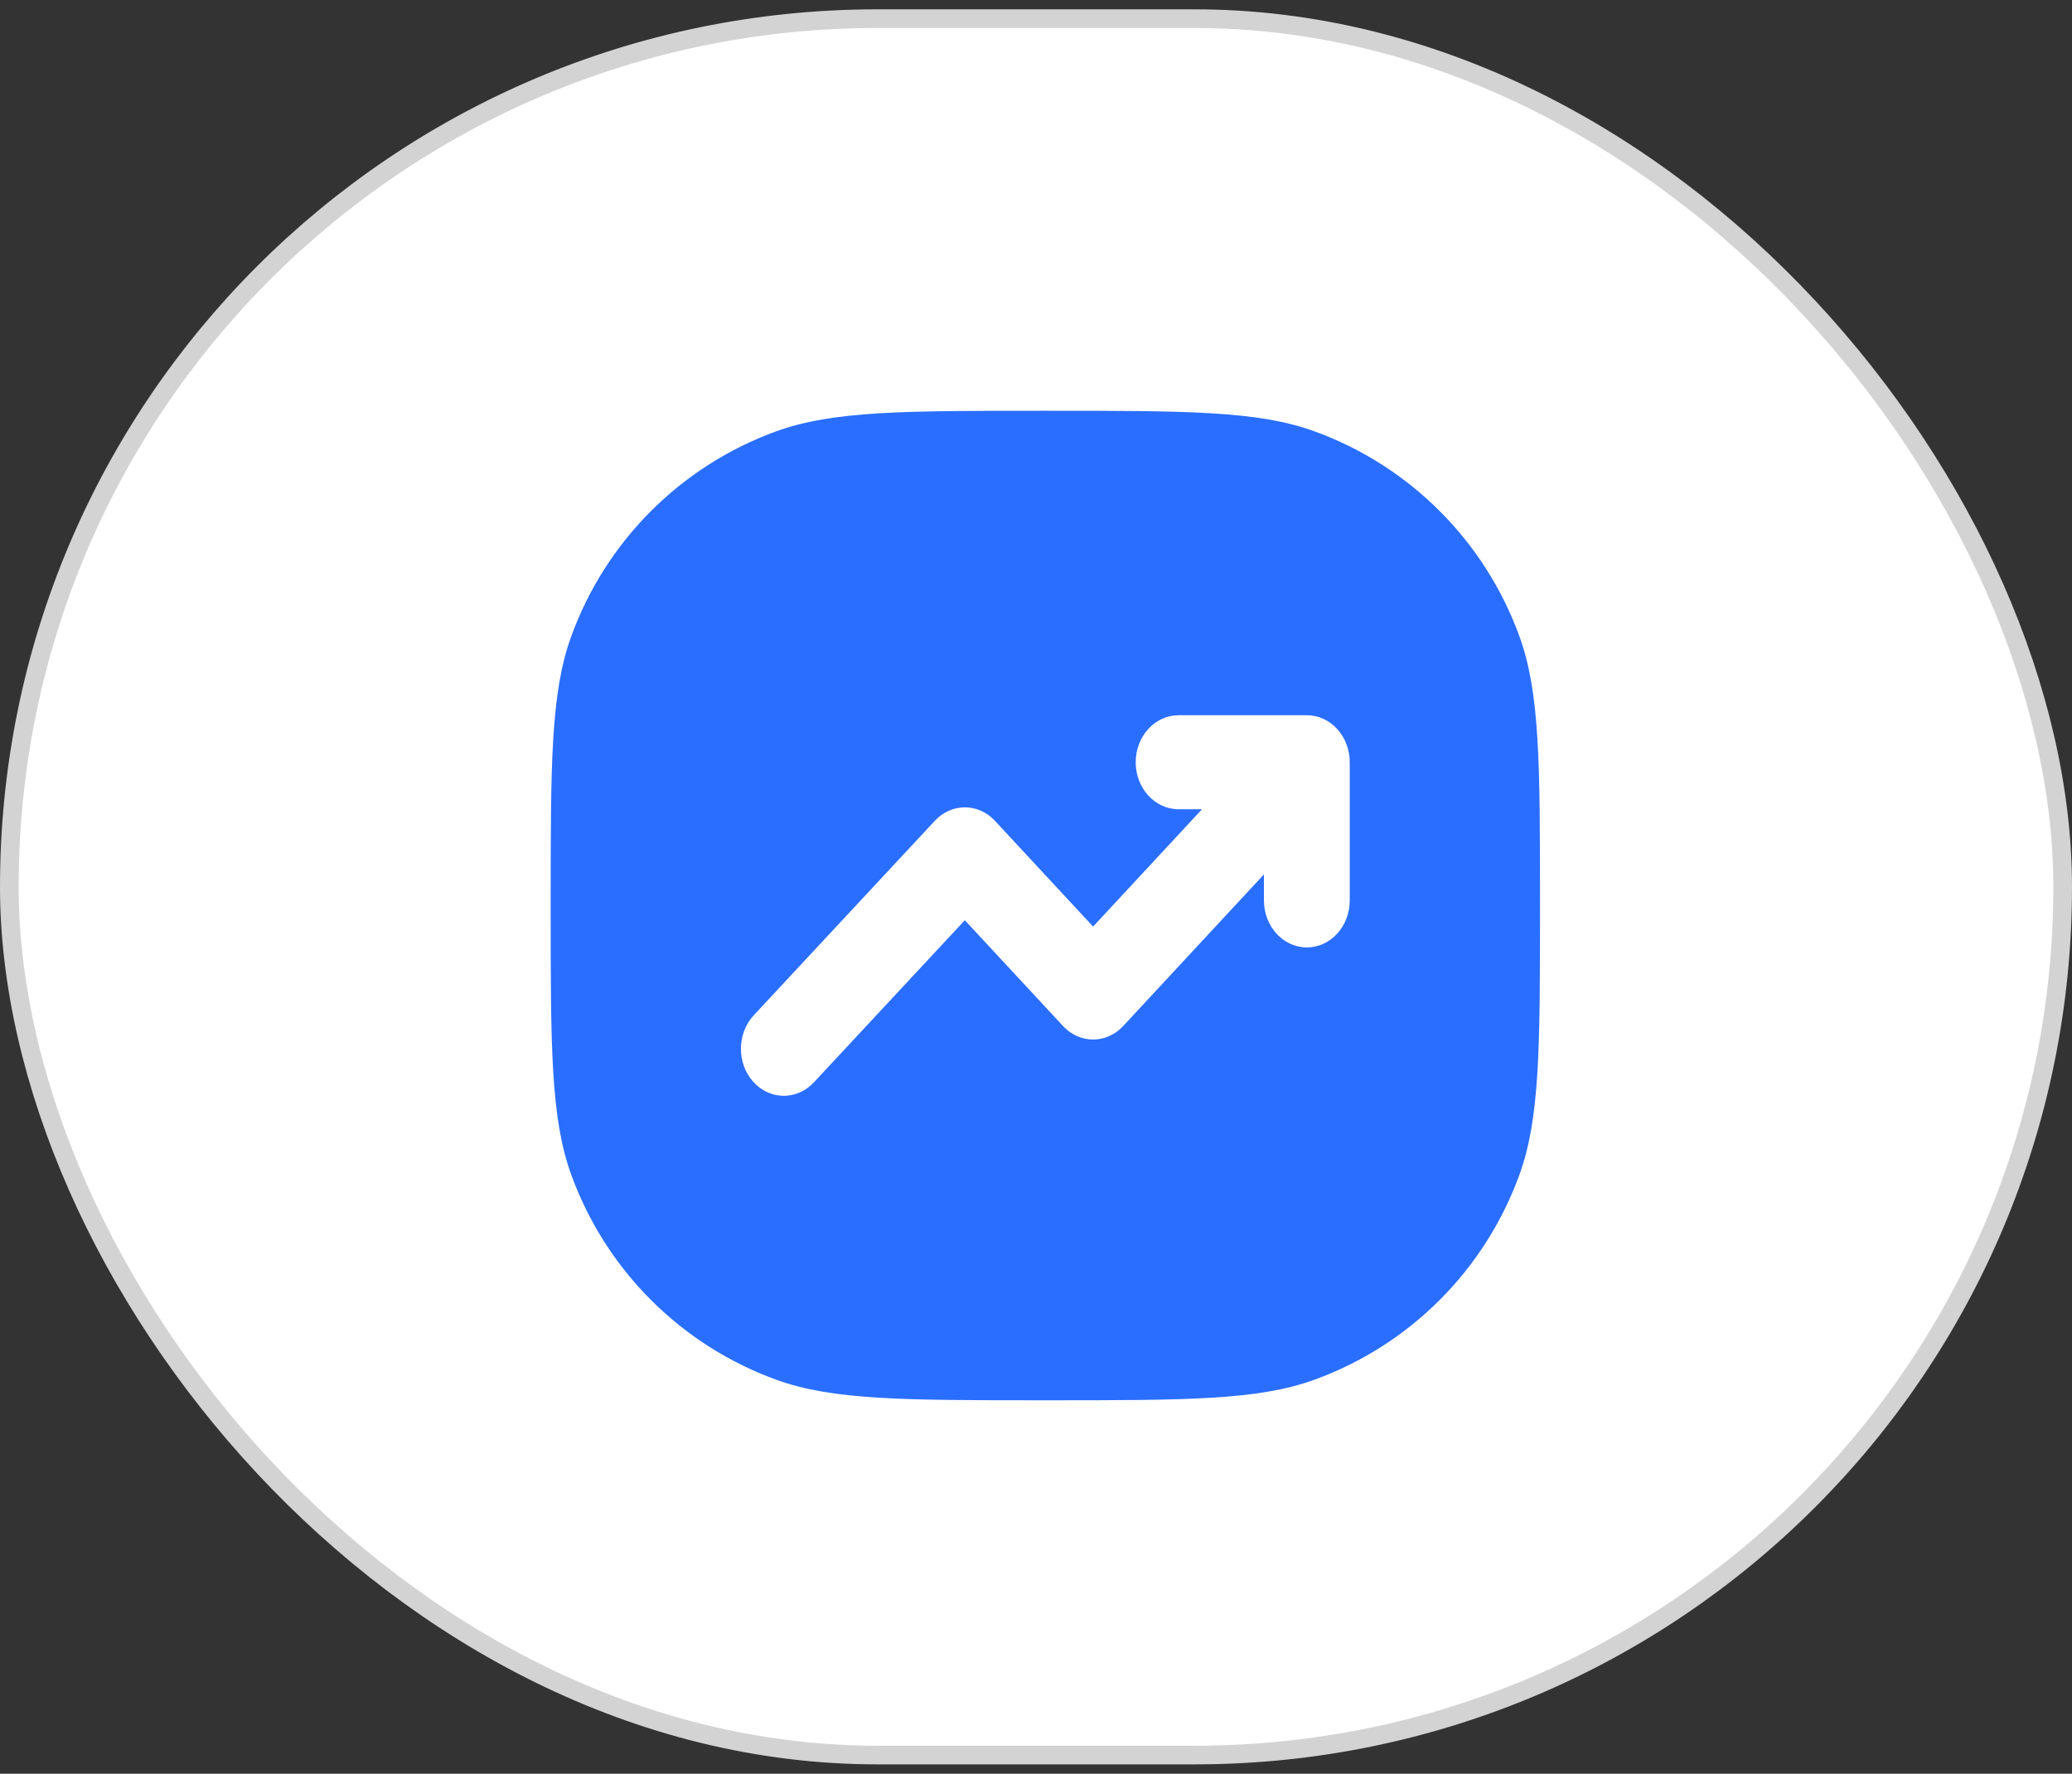 <svg width="111" height="95" viewBox="0 0 111 95" fill="none" xmlns="http://www.w3.org/2000/svg">
<rect x="0" y="0" width="111" height="95" fill="#333333" stroke="none"/>
<rect x="0.5" y="1" width="110" height="93" rx="46.5" fill="white" stroke="#D3D3D4"/>
<path fill-rule="evenodd" clip-rule="evenodd" d="M30.606 34.071C29.5 37.111 29.5 40.907 29.5 48.5C29.5 56.093 29.5 59.889 30.606 62.929C32.461 68.025 36.475 72.039 41.571 73.894C44.611 75 48.407 75 56 75C63.593 75 67.389 75 70.429 73.894C75.525 72.039 79.539 68.025 81.394 62.929C82.5 59.889 82.5 56.093 82.5 48.5C82.5 40.907 82.5 37.111 81.394 34.071C79.539 28.976 75.525 24.961 70.429 23.106C67.389 22 63.593 22 56 22C48.407 22 44.611 22 41.571 23.106C36.475 24.961 32.461 28.976 30.606 34.071ZM60.841 40.826C60.841 39.435 61.87 38.308 63.139 38.308H70.009C71.279 38.308 72.308 39.435 72.308 40.826V48.226C72.308 49.617 71.279 50.744 70.009 50.744C68.74 50.744 67.711 49.617 67.711 48.226V46.833L60.171 54.955C59.276 55.918 57.842 55.918 56.948 54.955L51.687 49.288L43.6 57.972C42.693 58.946 41.238 58.93 40.349 57.937C39.461 56.944 39.475 55.349 40.382 54.376L50.081 43.961C50.975 43 52.407 43.001 53.301 43.964L58.559 49.628L64.393 43.344H63.139C61.87 43.344 60.841 42.217 60.841 40.826Z" fill="#2A6EFF"/>
</svg>
